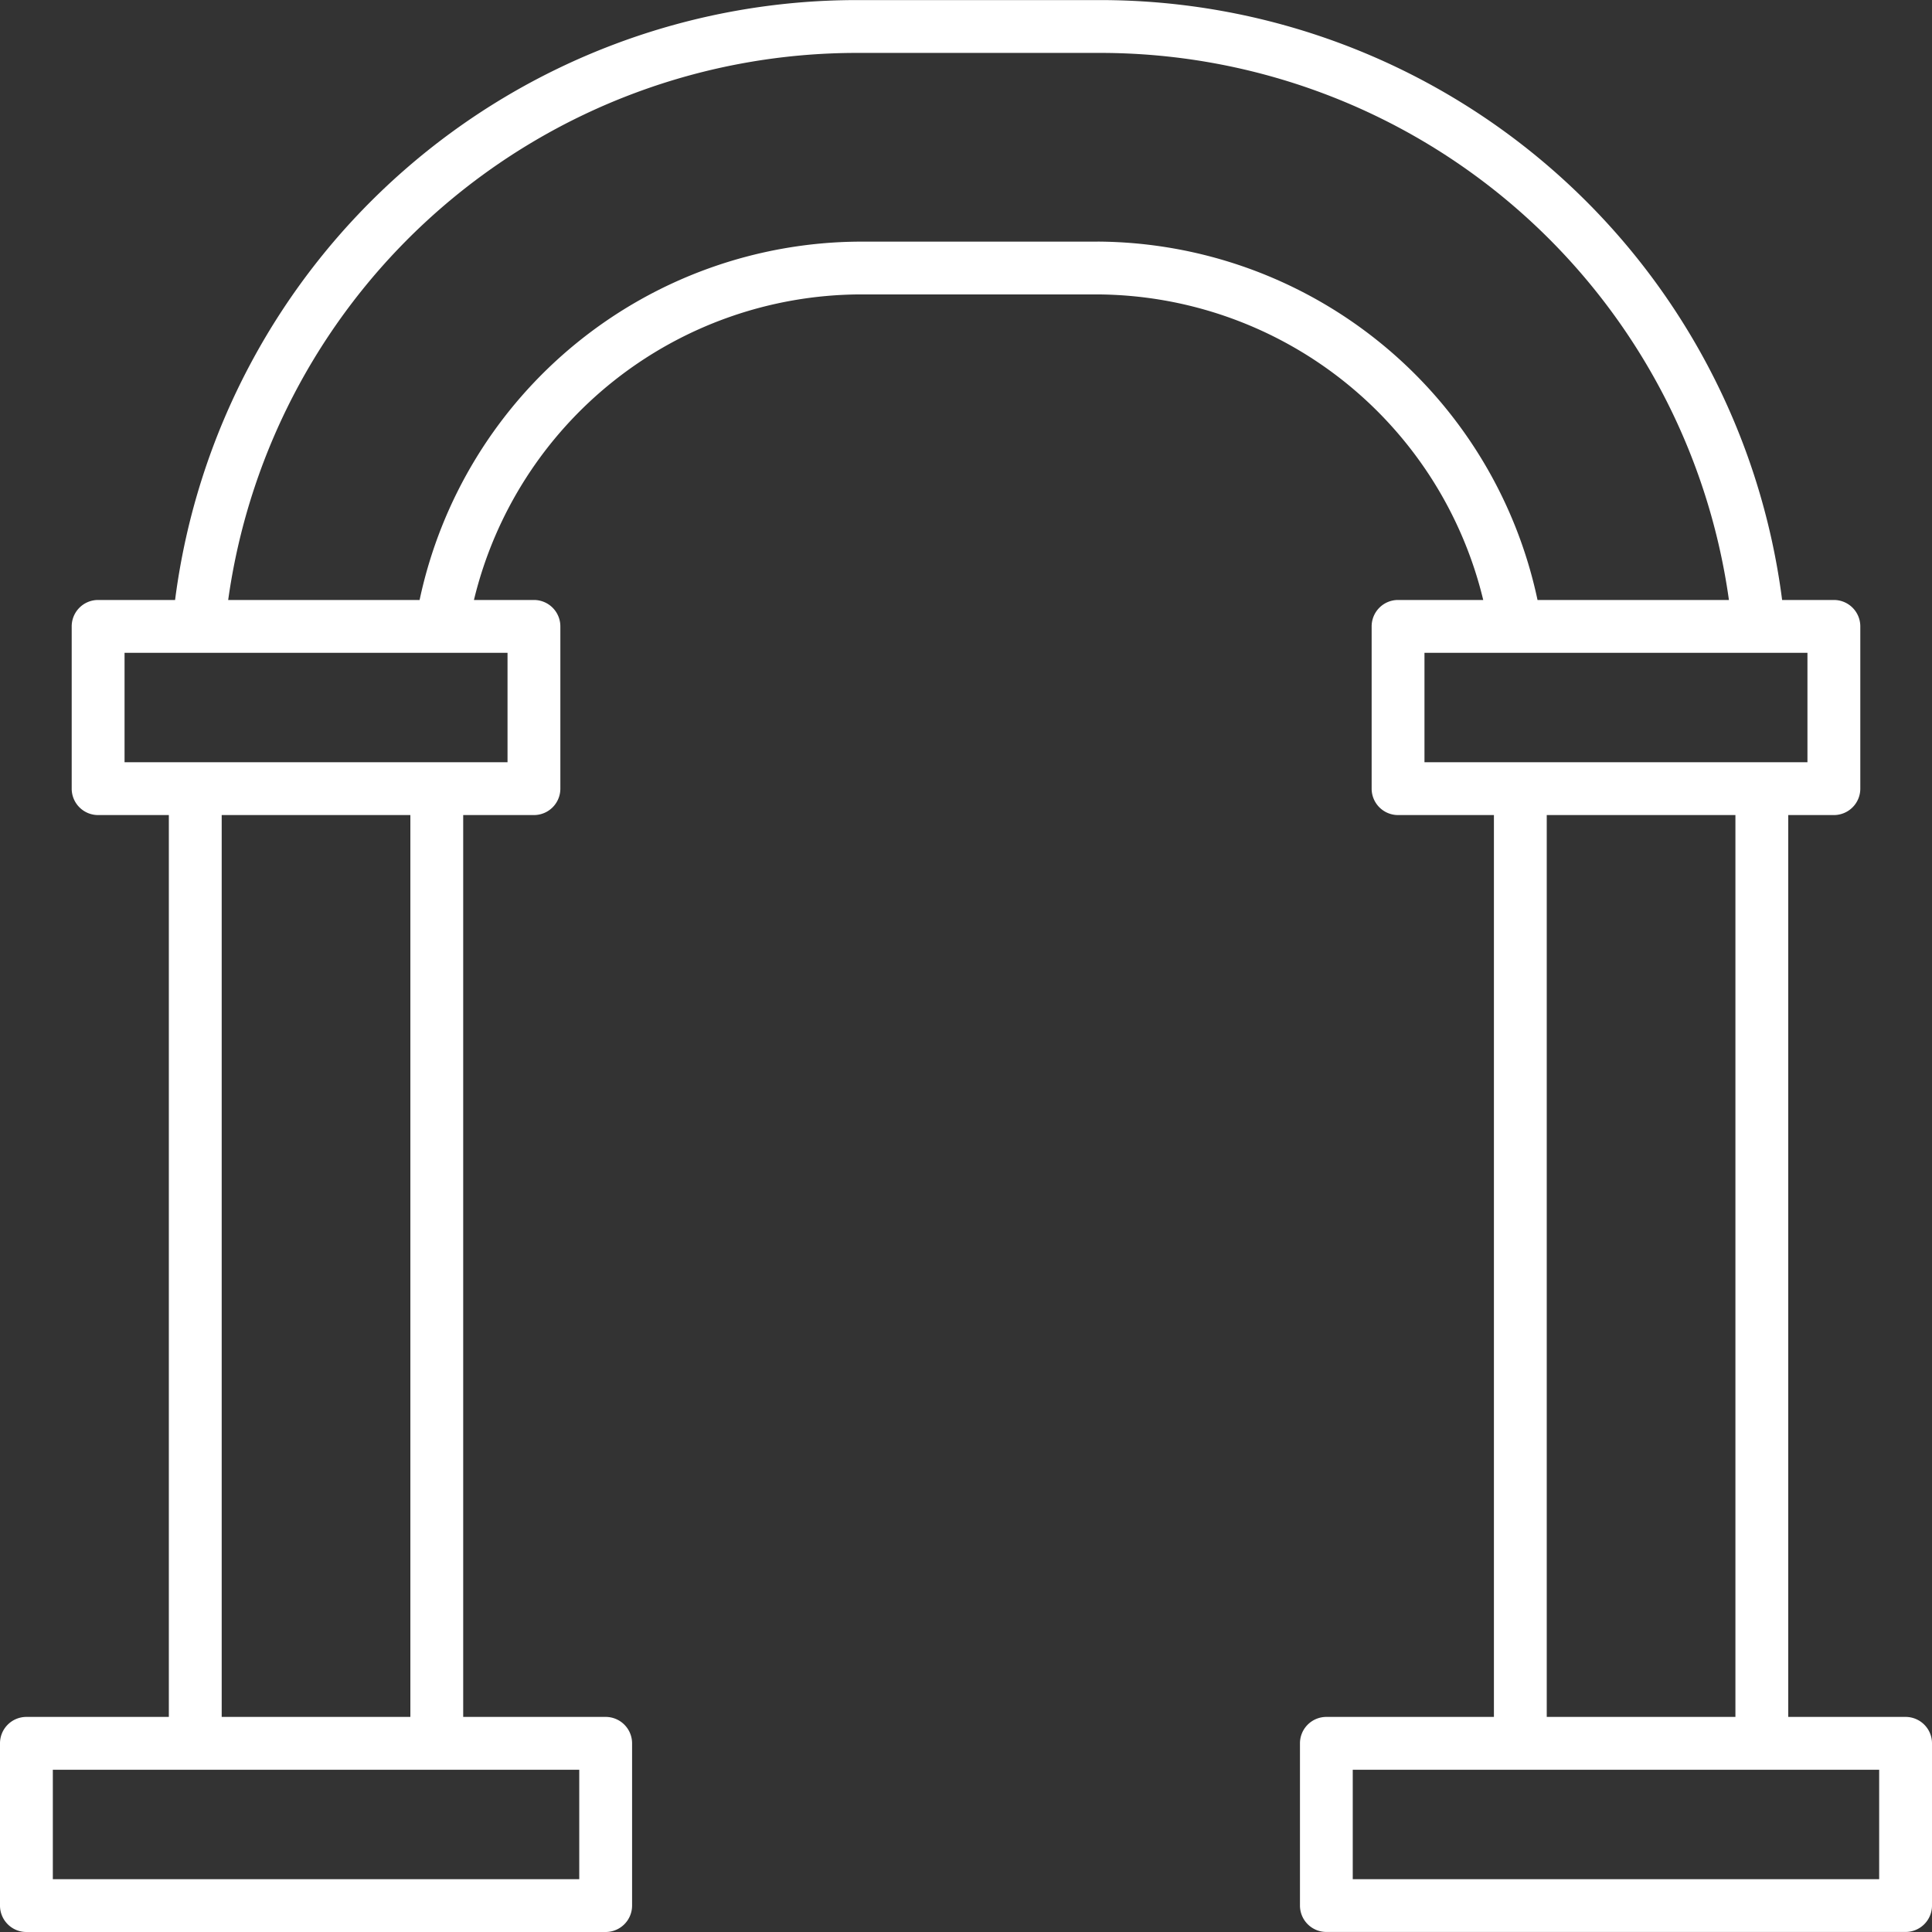 <svg xmlns="http://www.w3.org/2000/svg" xmlns:xlink="http://www.w3.org/1999/xlink" width="512" height="512" x="0" y="0" viewBox="0 0 128 128" style="enable-background:new 0 0 512 512" xml:space="preserve" class=""><rect x="0" y="0" width="128" height="128" fill="#333333" stroke="none"/><g><path d="M126.25 113.75h-7.774V54h3.024a1.75 1.75 0 0 0 1.75-1.75V41.5a1.75 1.75 0 0 0-1.75-1.75h-3.43A45.544 45.544 0 0 0 72.726.006H56.938A45.544 45.544 0 0 0 11.6 39.75H6.5a1.75 1.75 0 0 0-1.75 1.75v10.747A1.75 1.75 0 0 0 6.5 54h4.686v59.75H1.75A1.75 1.75 0 0 0 0 115.5v10.747A1.75 1.75 0 0 0 1.75 128h38.377a1.75 1.75 0 0 0 1.75-1.75V115.5a1.75 1.75 0 0 0-1.75-1.75h-9.439V54h4.687a1.75 1.75 0 0 0 1.75-1.75V41.5a1.75 1.75 0 0 0-1.75-1.75H31.4a26.435 26.435 0 0 1 25.538-20.244h15.788A26.435 26.435 0 0 1 98.268 39.75h-5.643a1.75 1.75 0 0 0-1.75 1.75v10.747A1.75 1.75 0 0 0 92.625 54h6.351v59.75h-11.1a1.75 1.75 0 0 0-1.75 1.75v10.747a1.75 1.75 0 0 0 1.75 1.75h38.374a1.75 1.75 0 0 0 1.75-1.75V115.5a1.75 1.75 0 0 0-1.75-1.75ZM38.377 124.5H3.5v-7.25h34.877Zm-11.189-10.75h-12.5V54h12.5Zm6.437-63.25H8.252v-7.25h25.373Zm39.1-34.491H56.938A29.961 29.961 0 0 0 27.8 39.75H15.118a42.062 42.062 0 0 1 41.82-36.244h15.788a42.062 42.062 0 0 1 41.82 36.244h-12.681a29.961 29.961 0 0 0-29.139-23.744Zm21.65 27.241h25.373v7.25H94.375ZM102.476 54h12.5v59.75h-12.5Zm22.024 70.5H89.623v-7.25H124.5Z" fill="#ffffff" opacity="1" data-original="#000000"></path></g></svg>